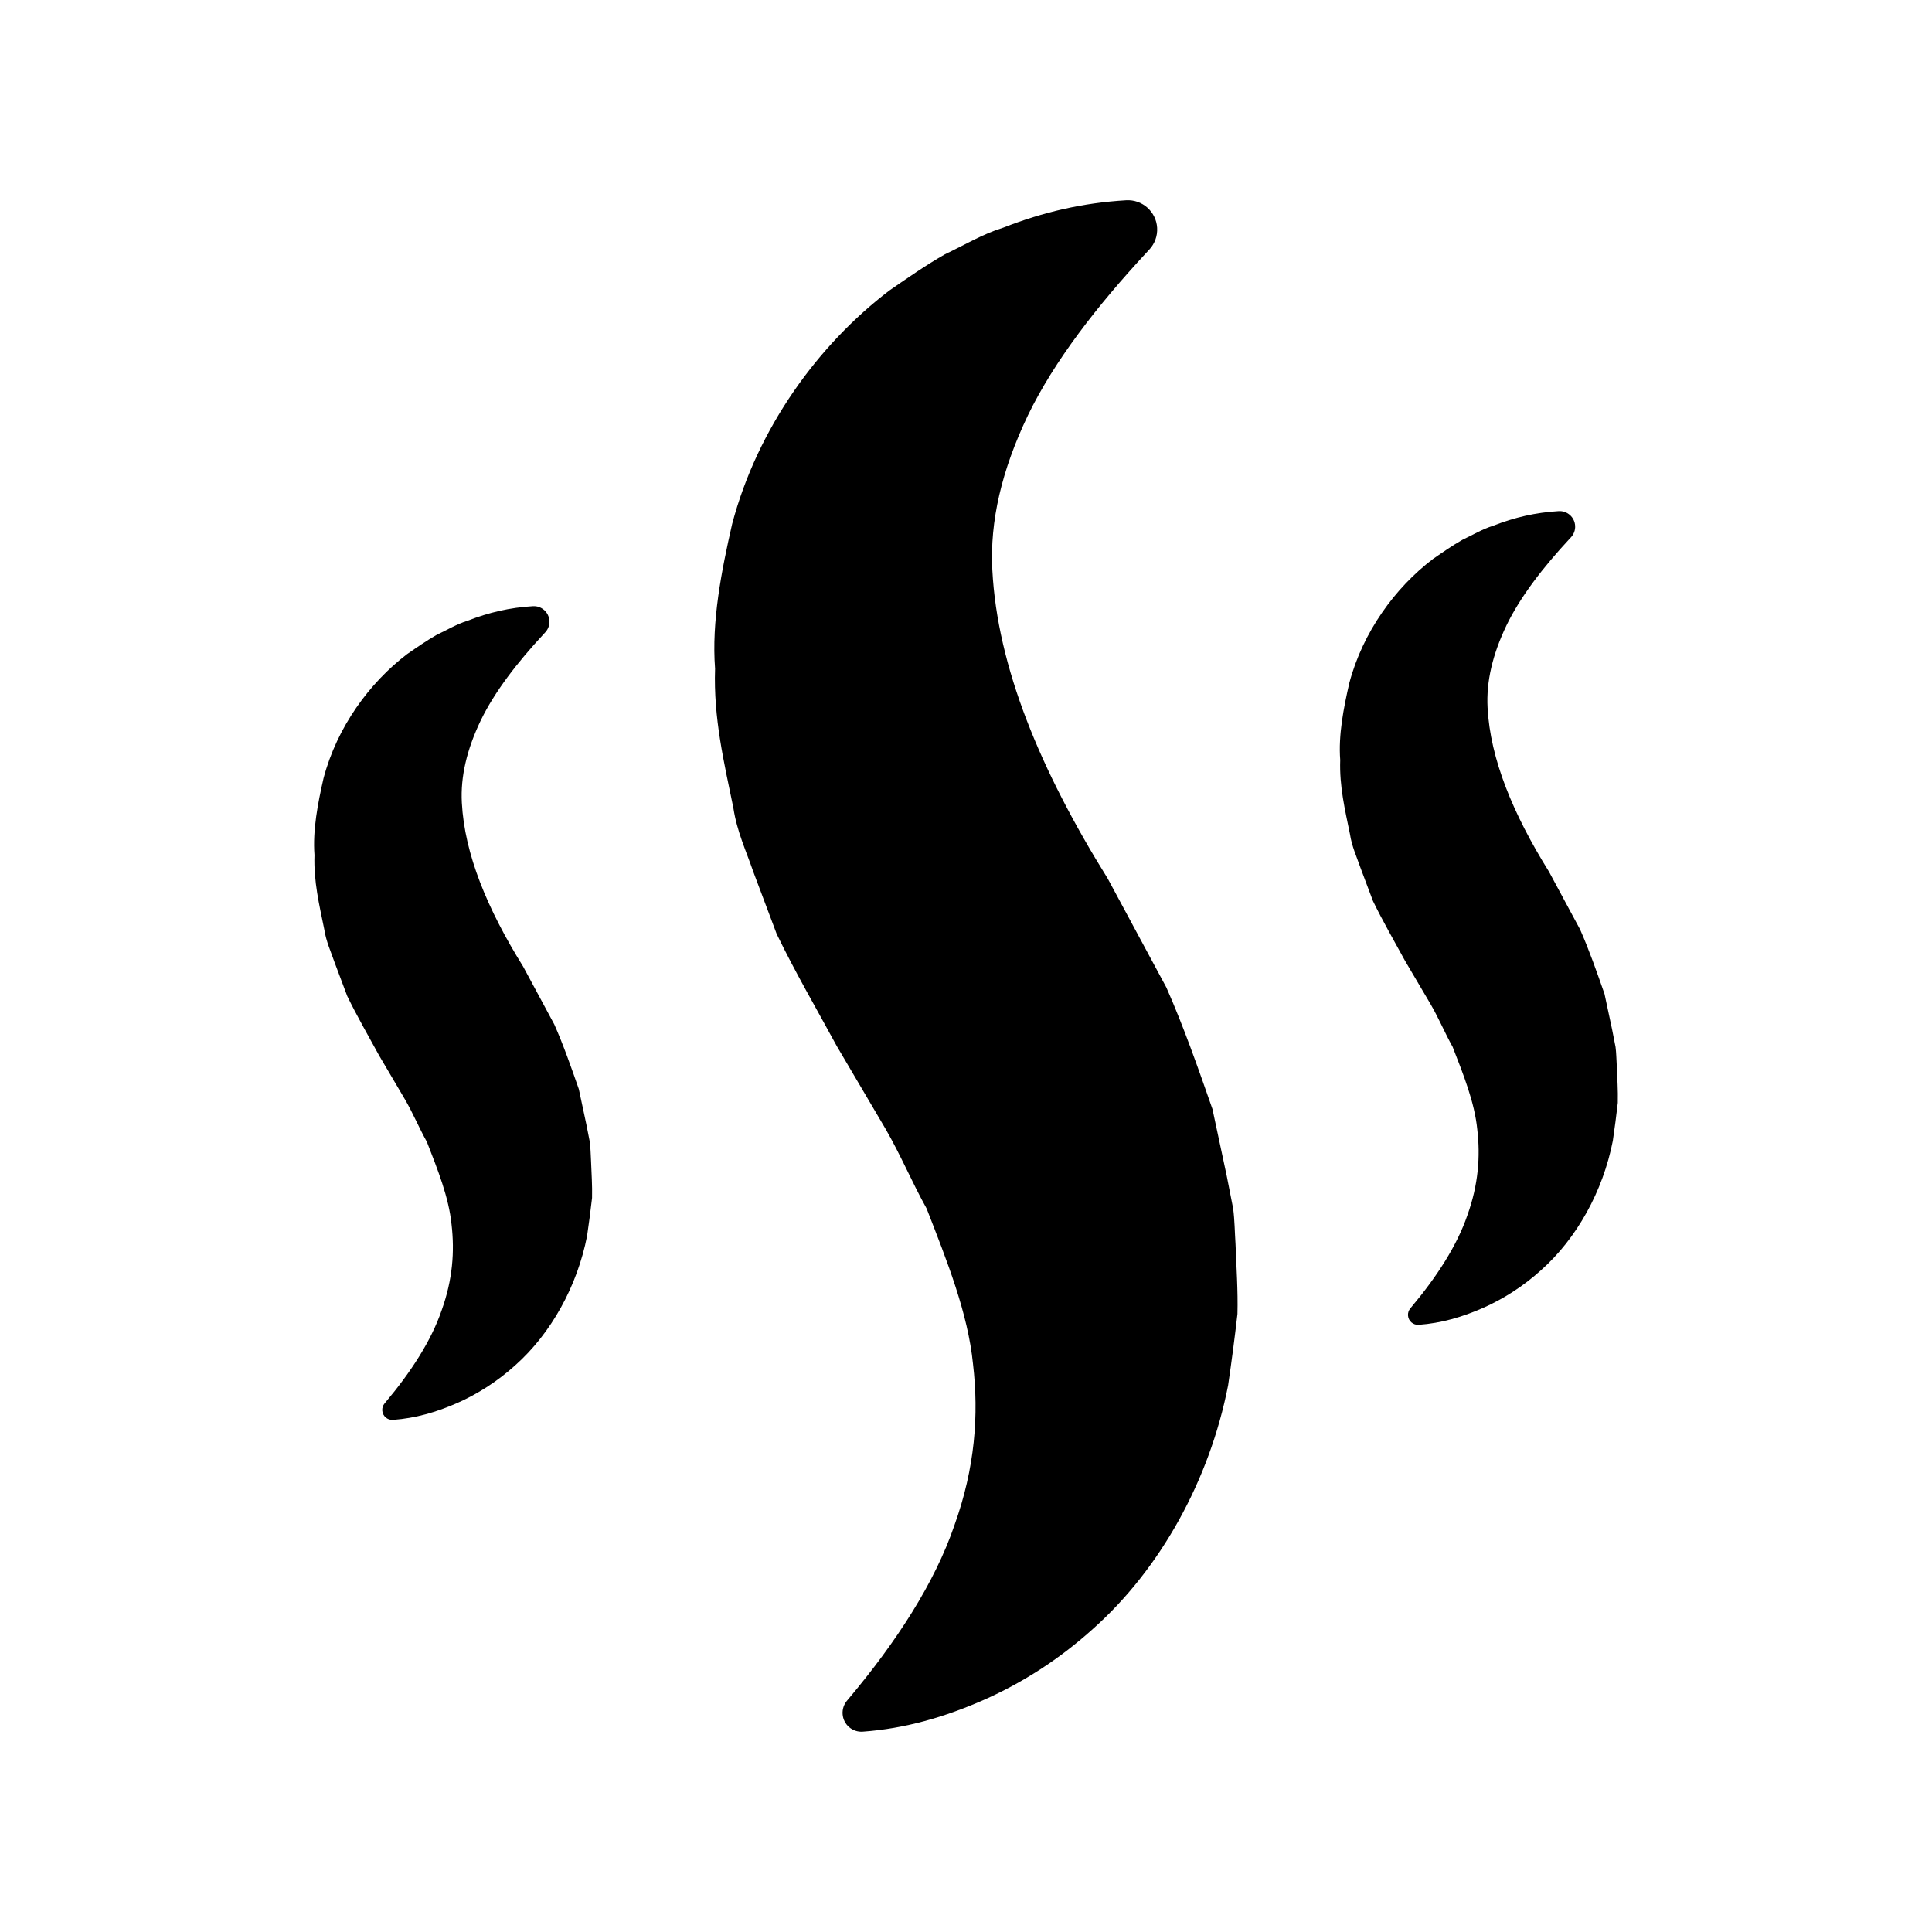 <?xml version="1.0" encoding="UTF-8"?>
<!-- Uploaded to: ICON Repo, www.svgrepo.com, Generator: ICON Repo Mixer Tools -->
<svg fill="#000000" width="800px" height="800px" version="1.1" viewBox="144 144 512 512" xmlns="http://www.w3.org/2000/svg">
 <g>
  <path d="m470.81 464.34-1.727-8.781-3.766-17.637c-3.766-10.781-7.644-21.902-12.215-32.227l-15.535-28.848c-17.902-28.754-29.254-56.156-30.586-81.773-0.695-12.98 2.481-26.469 9.426-40.996 6.957-14.395 18.387-29.09 31.387-43.098l0.816-0.883c1.379-1.496 2.172-3.531 2.043-5.727-0.254-4.281-3.934-7.551-8.215-7.297-11.527 0.684-22.031 3.137-32.535 7.25-5.457 1.672-10.266 4.598-15.504 7.082-5 2.848-9.793 6.191-14.695 9.574-18.793 14.312-34.918 36.348-41.68 61.891-2.844 12.488-5.473 25.852-4.519 38.348-0.449 13.102 2.375 24.824 4.844 36.875 0.945 6.266 3.375 11.363 5.293 16.953l6.188 16.465c4.93 10.176 10.559 19.816 15.922 29.699l12.914 21.926c4.062 7.012 6.992 14.133 10.902 21.145 5.398 13.867 10.949 27.707 12.293 41.188 1.578 13.508 0.535 27.555-4.926 42.75-5.215 15.258-15.352 30.863-28.023 45.953l-0.457 0.543c-0.801 0.961-1.246 2.219-1.148 3.566 0.199 2.754 2.594 4.824 5.348 4.625 11.297-0.82 21.719-3.871 32.055-8.41 10.277-4.547 20.094-10.832 28.945-18.836 17.836-15.852 30.895-39.391 35.809-64.523 0.914-6.219 1.746-12.539 2.477-18.926 0.156-6.215-0.281-12.328-0.512-18.574-0.203-3.082-0.227-6.293-0.617-9.297z"/>
  <path d="m572.46 426.4c-0.102-1.641-0.117-3.348-0.324-4.941l-0.918-4.664-2-9.371c-2-5.731-4.062-11.637-6.488-17.125l-8.254-15.328c-9.512-15.277-15.543-29.84-16.254-43.449-0.371-6.898 1.316-14.062 5.008-21.785 3.695-7.648 9.77-15.457 16.676-22.898l0.434-0.469c0.734-0.797 1.156-1.879 1.086-3.043-0.137-2.277-2.09-4.012-4.367-3.875-6.125 0.363-11.707 1.668-17.289 3.852-2.898 0.891-5.453 2.441-8.238 3.762-2.656 1.512-5.203 3.289-7.809 5.086-9.988 7.606-18.555 19.312-22.148 32.887-1.512 6.637-2.91 13.734-2.402 20.375-0.238 6.961 1.262 13.191 2.574 19.594 0.504 3.328 1.793 6.039 2.812 9.008l3.289 8.75c2.621 5.406 5.609 10.531 8.461 15.781l6.863 11.648c2.16 3.727 3.715 7.512 5.793 11.234 2.871 7.367 5.816 14.723 6.531 21.887 0.84 7.176 0.285 14.645-2.617 22.715-2.769 8.109-8.156 16.398-14.891 24.418l-0.242 0.289c-0.426 0.512-0.664 1.18-0.609 1.895 0.105 1.465 1.379 2.562 2.84 2.457 6.004-0.438 11.539-2.059 17.031-4.469 5.461-2.418 10.676-5.754 15.379-10.008 9.477-8.422 16.418-20.93 19.027-34.285 0.484-3.305 0.926-6.664 1.316-10.059 0.09-3.301-0.145-6.547-0.27-9.867z"/>
  <path d="m300.31 446.65-0.918-4.664-2-9.371c-2-5.731-4.062-11.637-6.492-17.125l-8.254-15.328c-9.512-15.277-15.543-29.84-16.254-43.449-0.371-6.898 1.316-14.062 5.008-21.785 3.695-7.648 9.77-15.457 16.676-22.898l0.434-0.469c0.734-0.797 1.156-1.875 1.086-3.043-0.137-2.277-2.09-4.012-4.367-3.875-6.125 0.363-11.707 1.668-17.289 3.852-2.898 0.891-5.453 2.441-8.238 3.762-2.656 1.512-5.203 3.289-7.809 5.086-9.988 7.606-18.555 19.312-22.148 32.887-1.512 6.637-2.906 13.734-2.402 20.375-0.238 6.961 1.262 13.191 2.574 19.594 0.504 3.328 1.793 6.039 2.812 9.008l3.289 8.75c2.621 5.406 5.609 10.531 8.461 15.781l6.863 11.648c2.16 3.727 3.715 7.512 5.793 11.234 2.871 7.367 5.816 14.723 6.531 21.887 0.84 7.176 0.285 14.641-2.617 22.715-2.769 8.109-8.156 16.398-14.891 24.418l-0.242 0.289c-0.426 0.512-0.664 1.18-0.609 1.895 0.105 1.465 1.379 2.562 2.84 2.457 6.004-0.438 11.539-2.059 17.031-4.469 5.461-2.418 10.676-5.754 15.379-10.008 9.477-8.422 16.418-20.93 19.027-34.285 0.484-3.305 0.926-6.664 1.316-10.059 0.082-3.305-0.148-6.551-0.273-9.871-0.098-1.637-0.113-3.344-0.316-4.938z"/>
 </g>
</svg>
